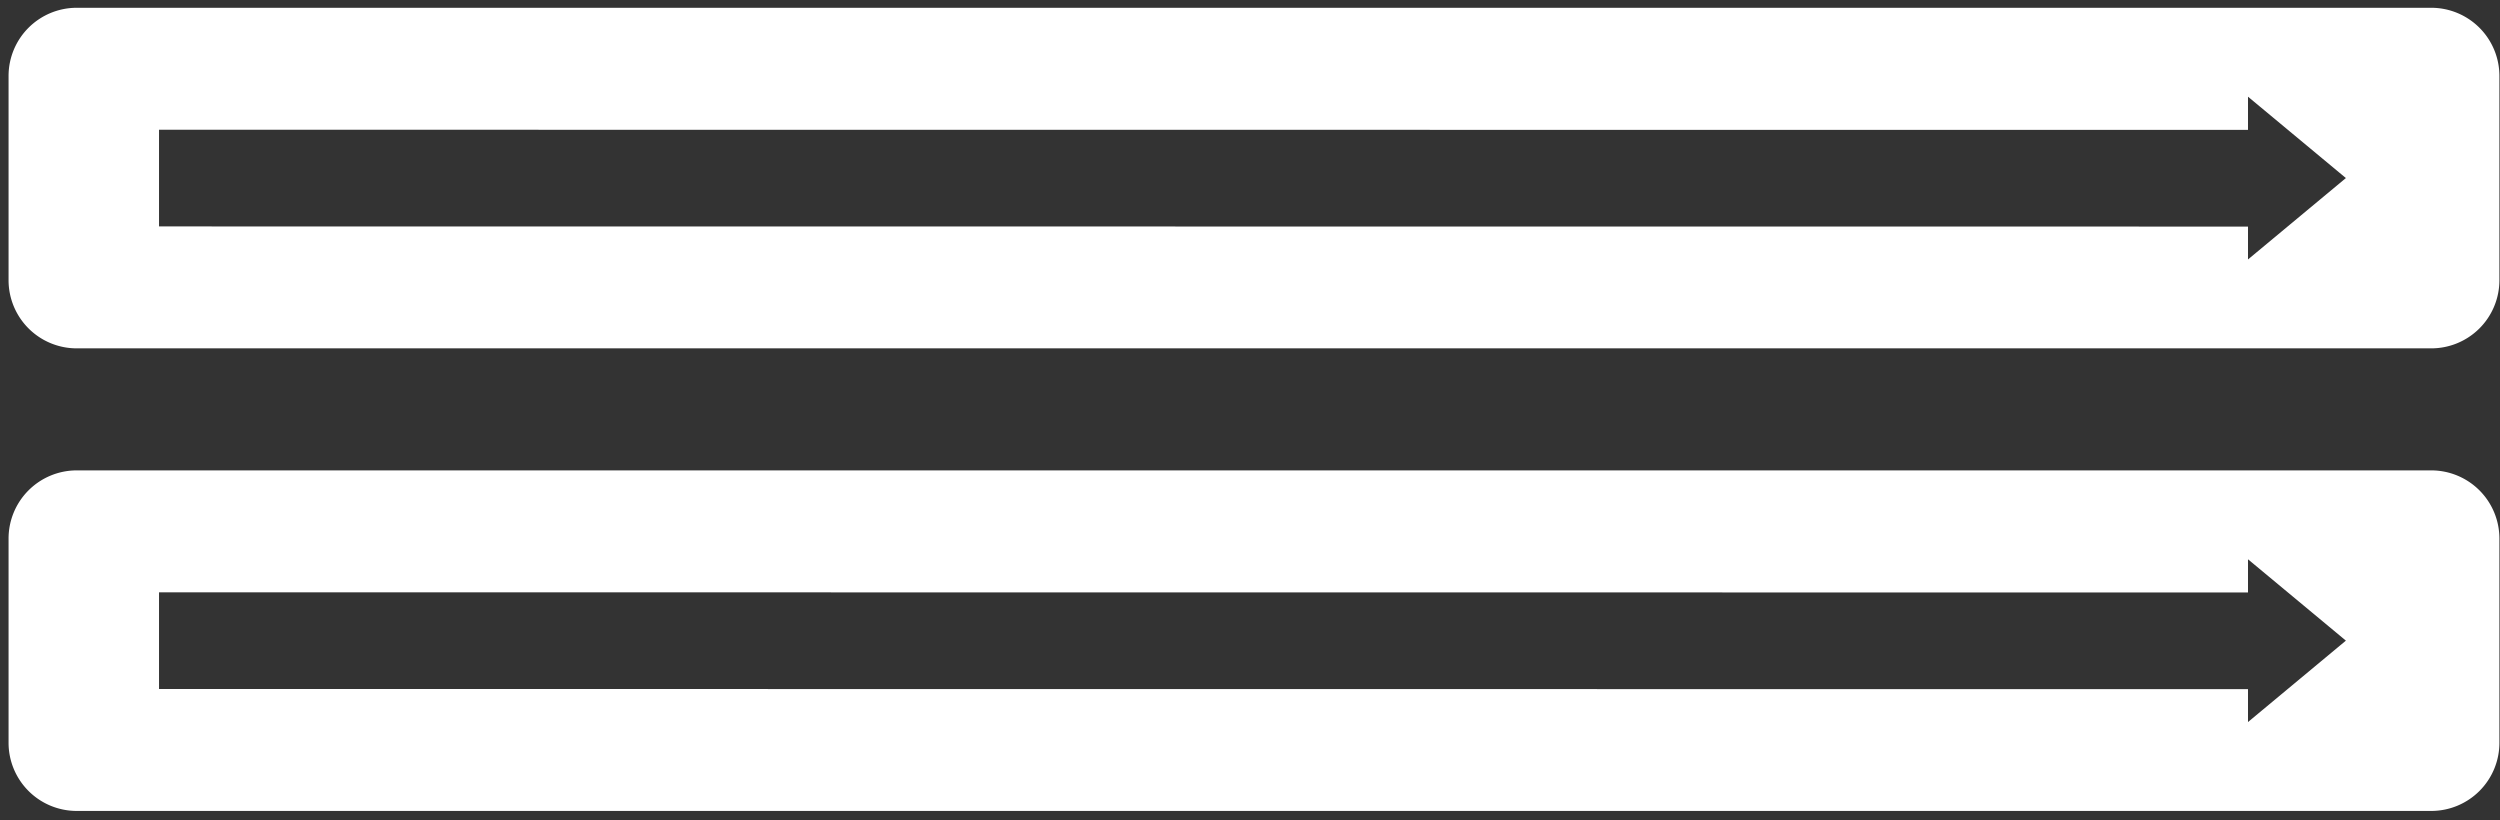 <svg xmlns="http://www.w3.org/2000/svg" width="192" height="63" viewBox="0 0 192 63"><rect x="0" y="0" width="192" height="63" fill="#333333" stroke="none"/><g><g><path fill="#fff" d="M191.954 5.83v15.694a5.233 5.233 0 0 1-5.236 5.23H5.895a5.234 5.234 0 0 1-5.237-5.23V5.83A5.235 5.235 0 0 1 5.895.598h180.823a5.235 5.235 0 0 1 5.236 5.233zm-11.79 7.845l-7.518-6.249v2.55L12.213 9.964v7.426l160.433.011v2.525zm11.79 27.681V57.05a5.234 5.234 0 0 1-5.236 5.23H5.895a5.234 5.234 0 0 1-5.237-5.23V41.356a5.235 5.235 0 0 1 5.237-5.23h180.823a5.235 5.235 0 0 1 5.236 5.23zm-11.79 7.845l-7.518-6.248v2.549L12.213 45.49v7.424l160.433.013v2.526z"/></g></g></svg>